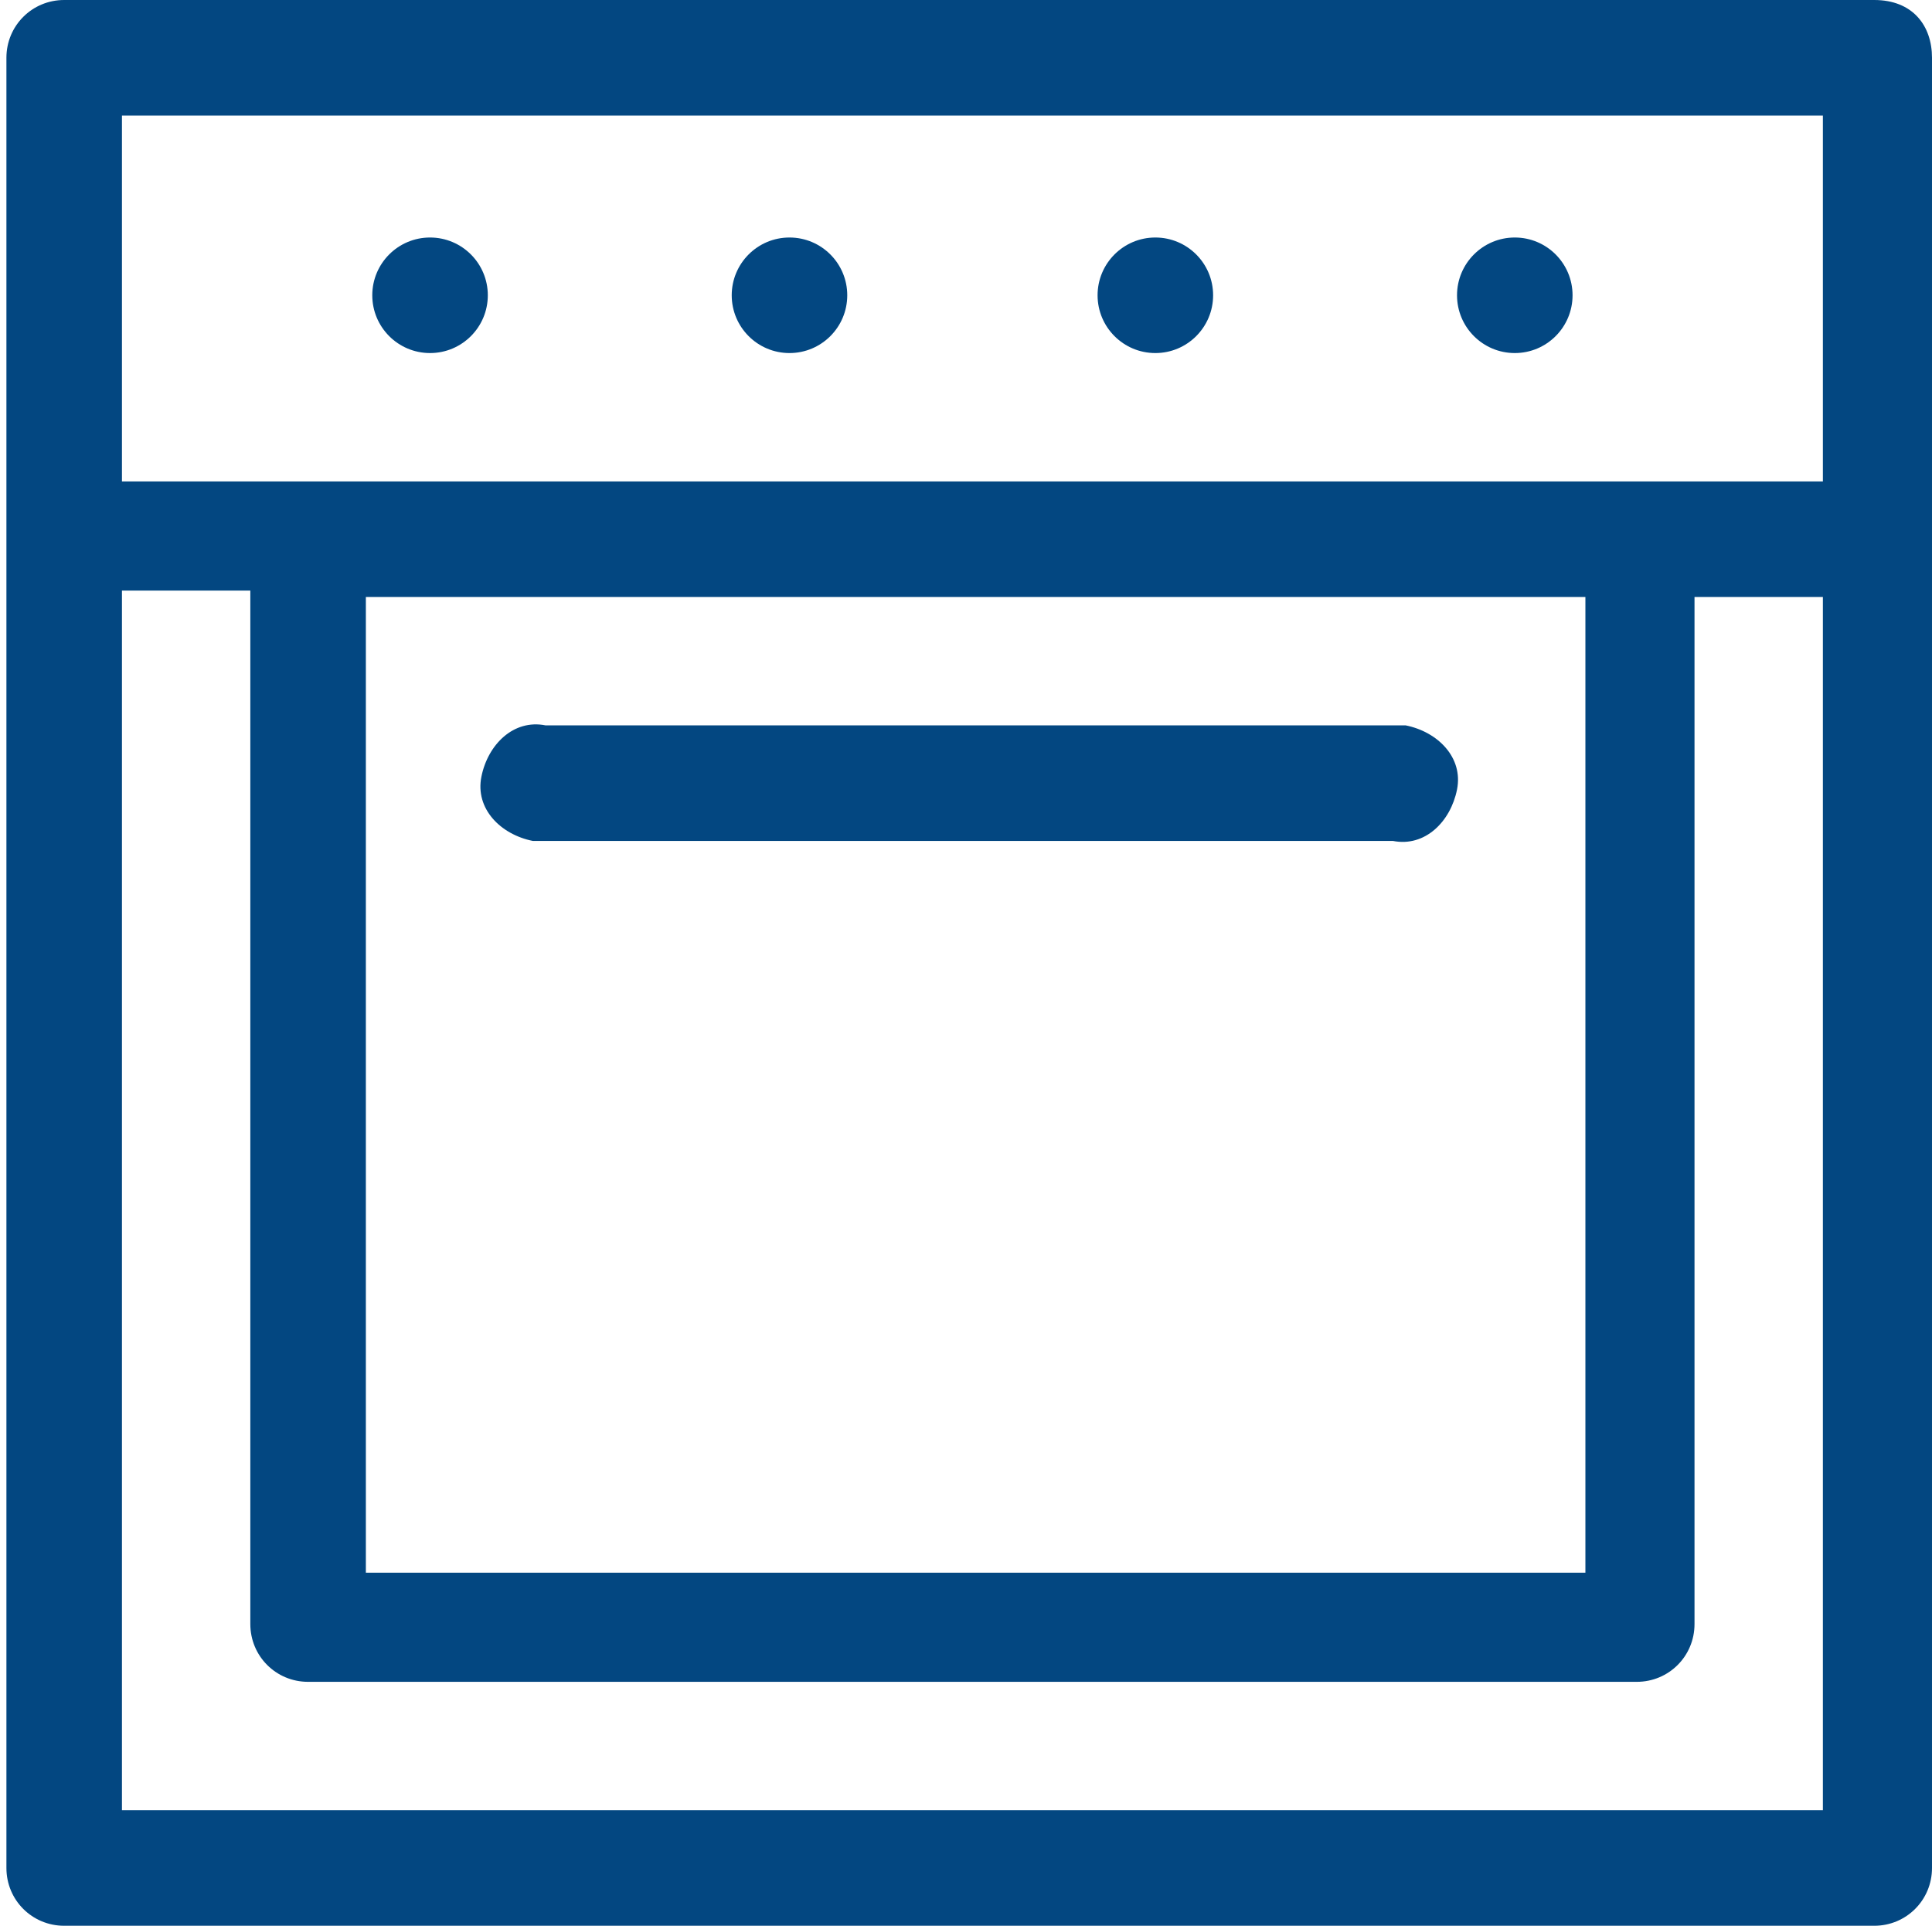 <?xml version="1.0" encoding="utf-8"?>
<!-- Generator: Adobe Illustrator 24.3.0, SVG Export Plug-In . SVG Version: 6.00 Build 0)  -->
<svg version="1.1" id="Layer_1" xmlns="http://www.w3.org/2000/svg" xmlns:xlink="http://www.w3.org/1999/xlink" x="0px" y="0px"
	 viewBox="0 0 30.1 30" style="enable-background:new 0 0 30.1 30;" xml:space="preserve">
<style type="text/css">
	.st0{fill:#FFFFFF;fill-opacity:0;}
	.st1{fill:#034781;}
</style>
<rect y="0" class="st0" width="30" height="30"/>
<path class="st1" d="M29.2,0H1C0.5,0,0.1,0.4,0.1,0.9c0,0,0,0,0,0v28.2C0.1,29.6,0.5,30,1,30c0,0,0,0,0,0h28.2
	c0.5,0,0.9-0.4,0.9-0.9c0,0,0,0,0,0V0.9C30.1,0.4,29.8,0,29.2,0C29.3,0,29.3,0,29.2,0z M28.4,28.2H1.9v-19h2v16.1
	c0,0.5,0.4,0.9,0.9,0.9c0,0,0,0,0,0h20.7c0.5,0,0.9-0.4,0.9-0.9V9.3h2L28.4,28.2z M5.7,24.5V9.3h19v15.2H5.7z M28.4,7.5H1.9V1.8
	h26.5V7.5z"/>
<circle class="st1" cx="6.7" cy="4.6" r="0.9"/>
<circle class="st1" cx="18" cy="4.6" r="0.9"/>
<circle class="st1" cx="12.3" cy="4.6" r="0.9"/>
<circle class="st1" cx="23.6" cy="4.6" r="0.9"/>
<path class="st1" d="M21.7,11.3H8.5c-0.5-0.1-0.9,0.3-1,0.8c-0.1,0.5,0.3,0.9,0.8,1c0.1,0,0.1,0,0.2,0h13.2c0.5,0.1,0.9-0.3,1-0.8
	c0.1-0.5-0.3-0.9-0.8-1C21.8,11.3,21.8,11.3,21.7,11.3z"/>
</svg>
